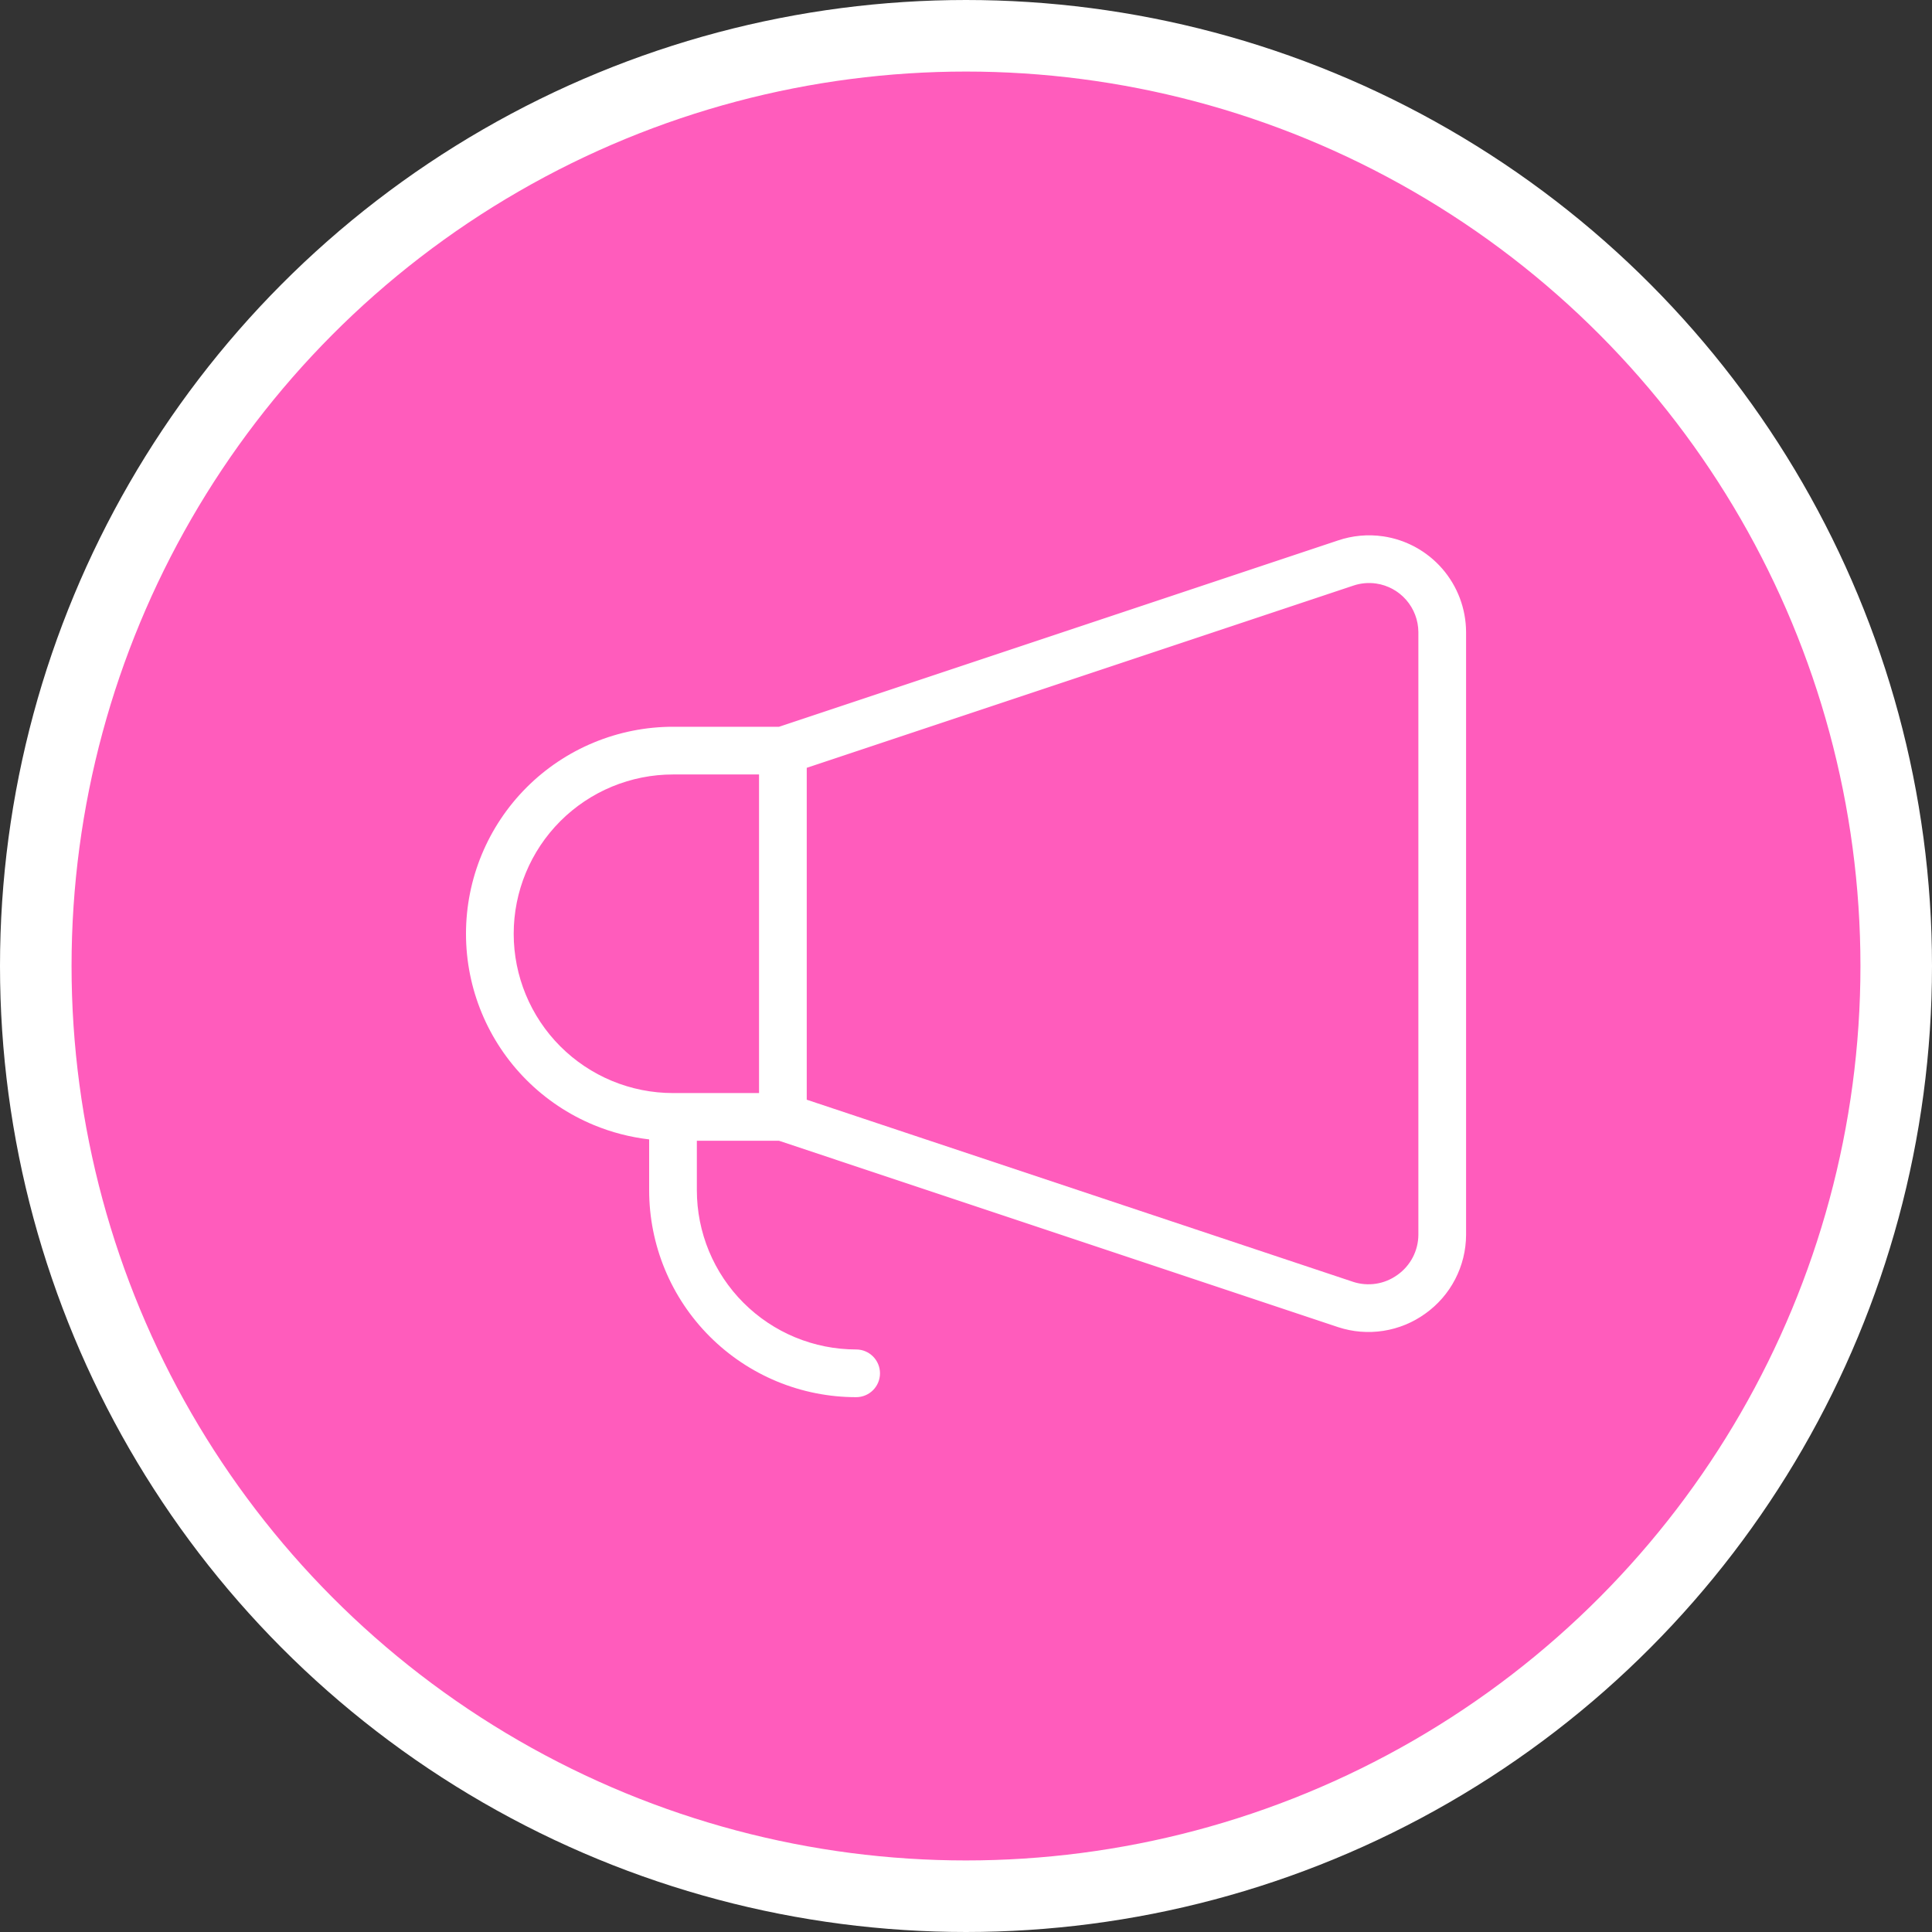 <svg width="81" height="81" viewBox="0 0 81 81" fill="none" xmlns="http://www.w3.org/2000/svg">
<rect x="0" y="0" width="81" height="81" fill="#333333" stroke="none"/>
<circle cx="40.5" cy="40.5" r="39" fill="#FF5CBC" stroke="white" stroke-width="3"/>
<path fill-rule="evenodd" clip-rule="evenodd" d="M56.092 22.66C56.701 22.453 57.35 22.393 57.986 22.486L57.989 22.486C58.951 22.628 59.83 23.11 60.468 23.844C61.106 24.578 61.459 25.516 61.466 26.488L61.466 26.494L61.466 51.772L61.466 51.777C61.463 52.423 61.306 53.059 61.009 53.632C60.712 54.205 60.284 54.698 59.759 55.072C59.238 55.449 58.635 55.697 57.999 55.796C57.362 55.895 56.711 55.842 56.098 55.64L56.095 55.639L32.66 47.827H29.216V49.899C29.216 50.776 29.388 51.644 29.724 52.455C30.06 53.265 30.552 54.001 31.172 54.621C31.792 55.241 32.528 55.733 33.339 56.069C34.149 56.404 35.017 56.577 35.894 56.577C36.447 56.577 36.894 57.025 36.894 57.577C36.894 58.13 36.447 58.577 35.894 58.577C34.755 58.577 33.626 58.353 32.573 57.917C31.52 57.48 30.564 56.841 29.758 56.035C28.952 55.23 28.312 54.273 27.876 53.22C27.44 52.167 27.216 51.038 27.216 49.899V47.77C26.419 47.677 25.638 47.475 24.895 47.167C23.842 46.73 22.885 46.091 22.079 45.285C20.451 43.658 19.537 41.45 19.537 39.149C19.537 36.847 20.451 34.64 22.079 33.012C22.885 32.206 23.842 31.567 24.895 31.131C25.948 30.695 27.076 30.47 28.216 30.47H32.66L56.089 22.661C56.09 22.66 56.091 22.66 56.092 22.66ZM31.823 32.47H28.216C27.339 32.47 26.47 32.643 25.66 32.978C24.85 33.314 24.113 33.806 23.493 34.426C22.241 35.679 21.537 37.377 21.537 39.149C21.537 40.92 22.241 42.619 23.493 43.871C24.113 44.491 24.85 44.983 25.66 45.319C26.47 45.654 27.339 45.827 28.216 45.827H31.823V32.47ZM33.823 46.106L56.725 53.74C56.725 53.741 56.725 53.741 56.726 53.741C57.037 53.843 57.368 53.87 57.692 53.82C58.016 53.77 58.323 53.643 58.589 53.45L58.596 53.446L58.596 53.446C58.863 53.255 59.082 53.003 59.233 52.712C59.384 52.42 59.464 52.098 59.466 51.77V26.498C59.462 26.004 59.282 25.528 58.958 25.155C58.634 24.782 58.187 24.537 57.698 24.465C57.374 24.418 57.044 24.448 56.734 24.554L56.728 24.556L33.823 32.191V46.106Z" fill="white"/>
</svg>
